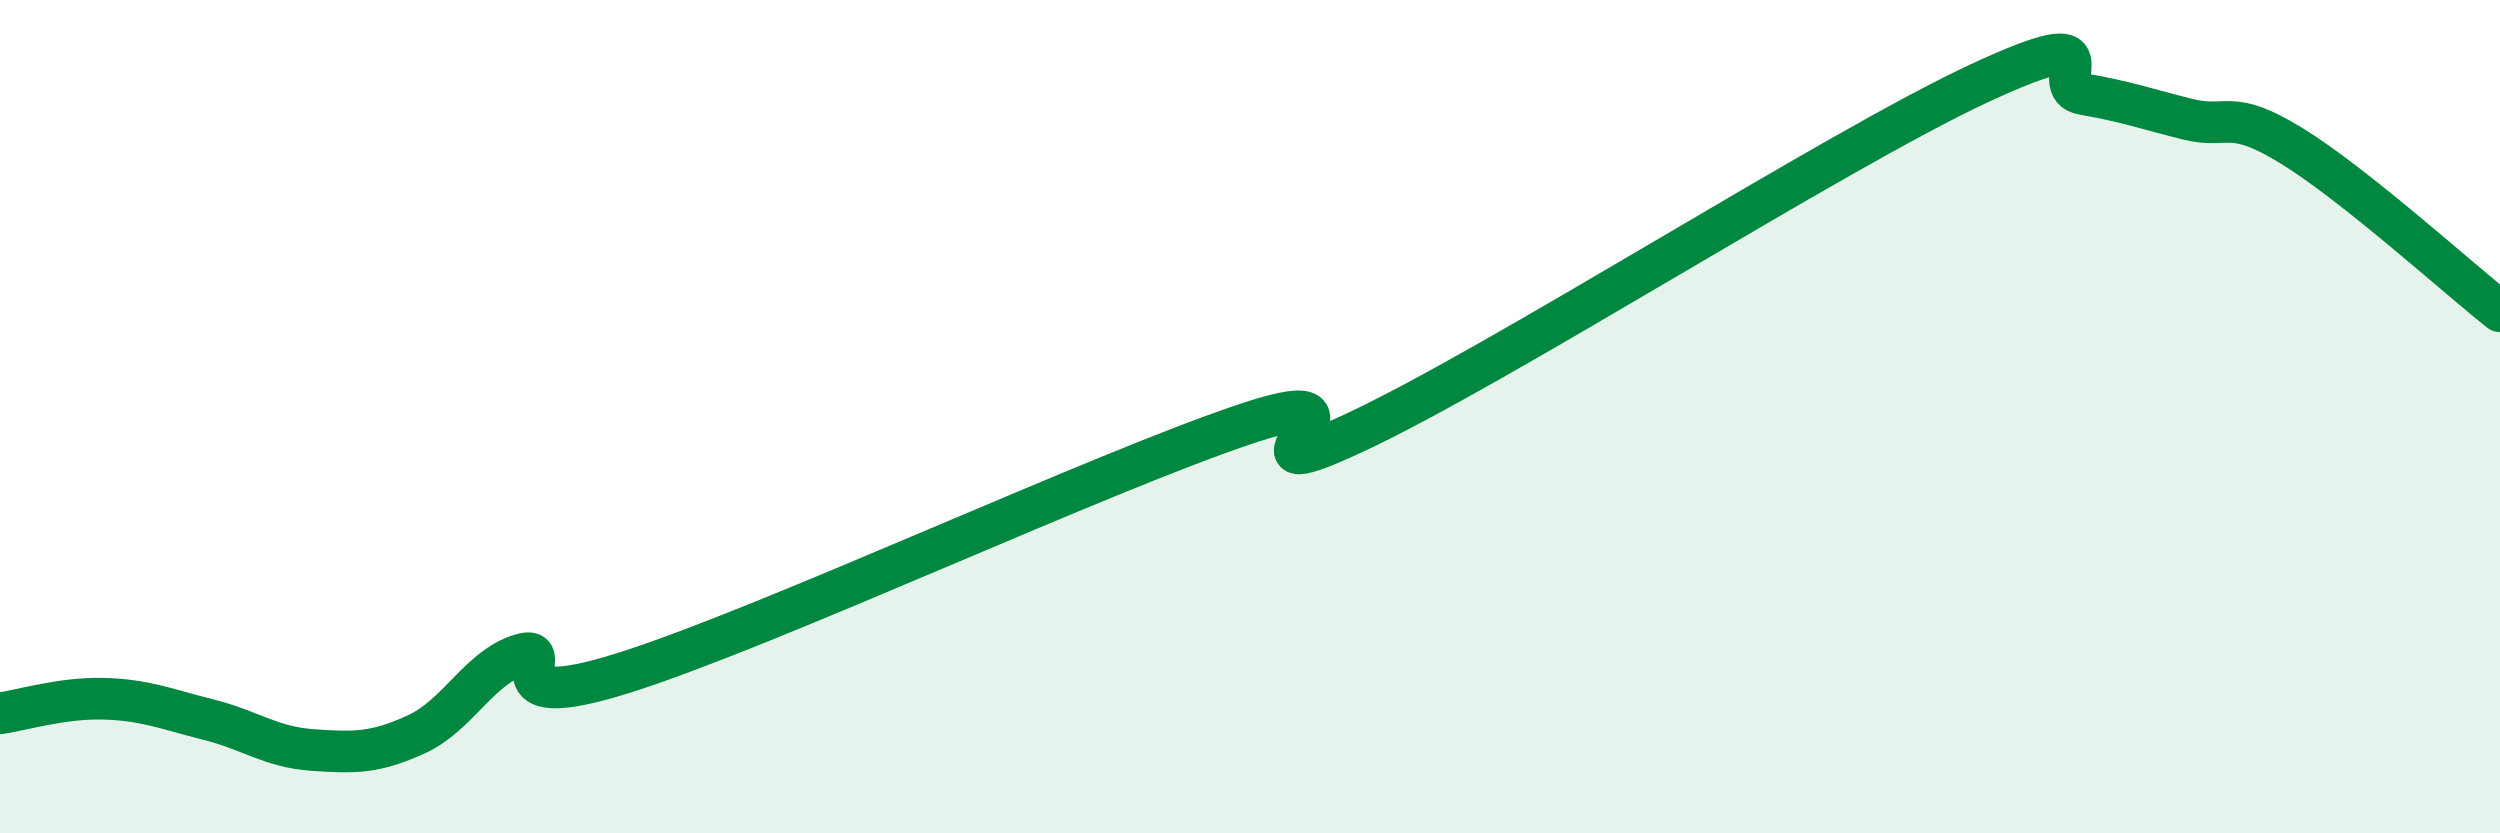 
    <svg width="60" height="20" viewBox="0 0 60 20" xmlns="http://www.w3.org/2000/svg">
      <path
        d="M 0,17.12 C 0.5,17.05 1.5,16.74 2.5,16.77 C 3.5,16.8 4,17.02 5,17.27 C 6,17.52 6.5,17.93 7.5,18 C 8.5,18.07 9,18.08 10,17.62 C 11,17.16 11.5,16.01 12.5,15.71 C 13.5,15.41 11.5,17.25 15,16.14 C 18.5,15.03 26.5,11.29 30,10.14 C 33.5,8.99 29,12.02 32.5,10.39 C 36,8.76 44,3.63 47.5,2 C 51,0.37 49,2.09 50,2.26 C 51,2.43 51.5,2.61 52.5,2.86 C 53.5,3.11 53.5,2.58 55,3.5 C 56.5,4.42 59,6.68 60,7.47L60 20L0 20Z"
        fill="#008740"
        opacity="0.1"
        stroke-linecap="round"
        stroke-linejoin="round"
      />
      <path
        d="M 0,17.12 C 0.5,17.05 1.5,16.74 2.5,16.77 C 3.5,16.8 4,17.02 5,17.27 C 6,17.52 6.5,17.93 7.5,18 C 8.5,18.07 9,18.08 10,17.62 C 11,17.16 11.5,16.01 12.5,15.71 C 13.5,15.41 11.5,17.25 15,16.14 C 18.5,15.03 26.5,11.29 30,10.14 C 33.5,8.99 29,12.02 32.5,10.39 C 36,8.76 44,3.63 47.5,2 C 51,0.37 49,2.09 50,2.26 C 51,2.43 51.5,2.61 52.5,2.86 C 53.5,3.11 53.5,2.58 55,3.5 C 56.5,4.42 59,6.68 60,7.47"
        stroke="#008740"
        stroke-width="1"
        fill="none"
        stroke-linecap="round"
        stroke-linejoin="round"
      />
    </svg>
  